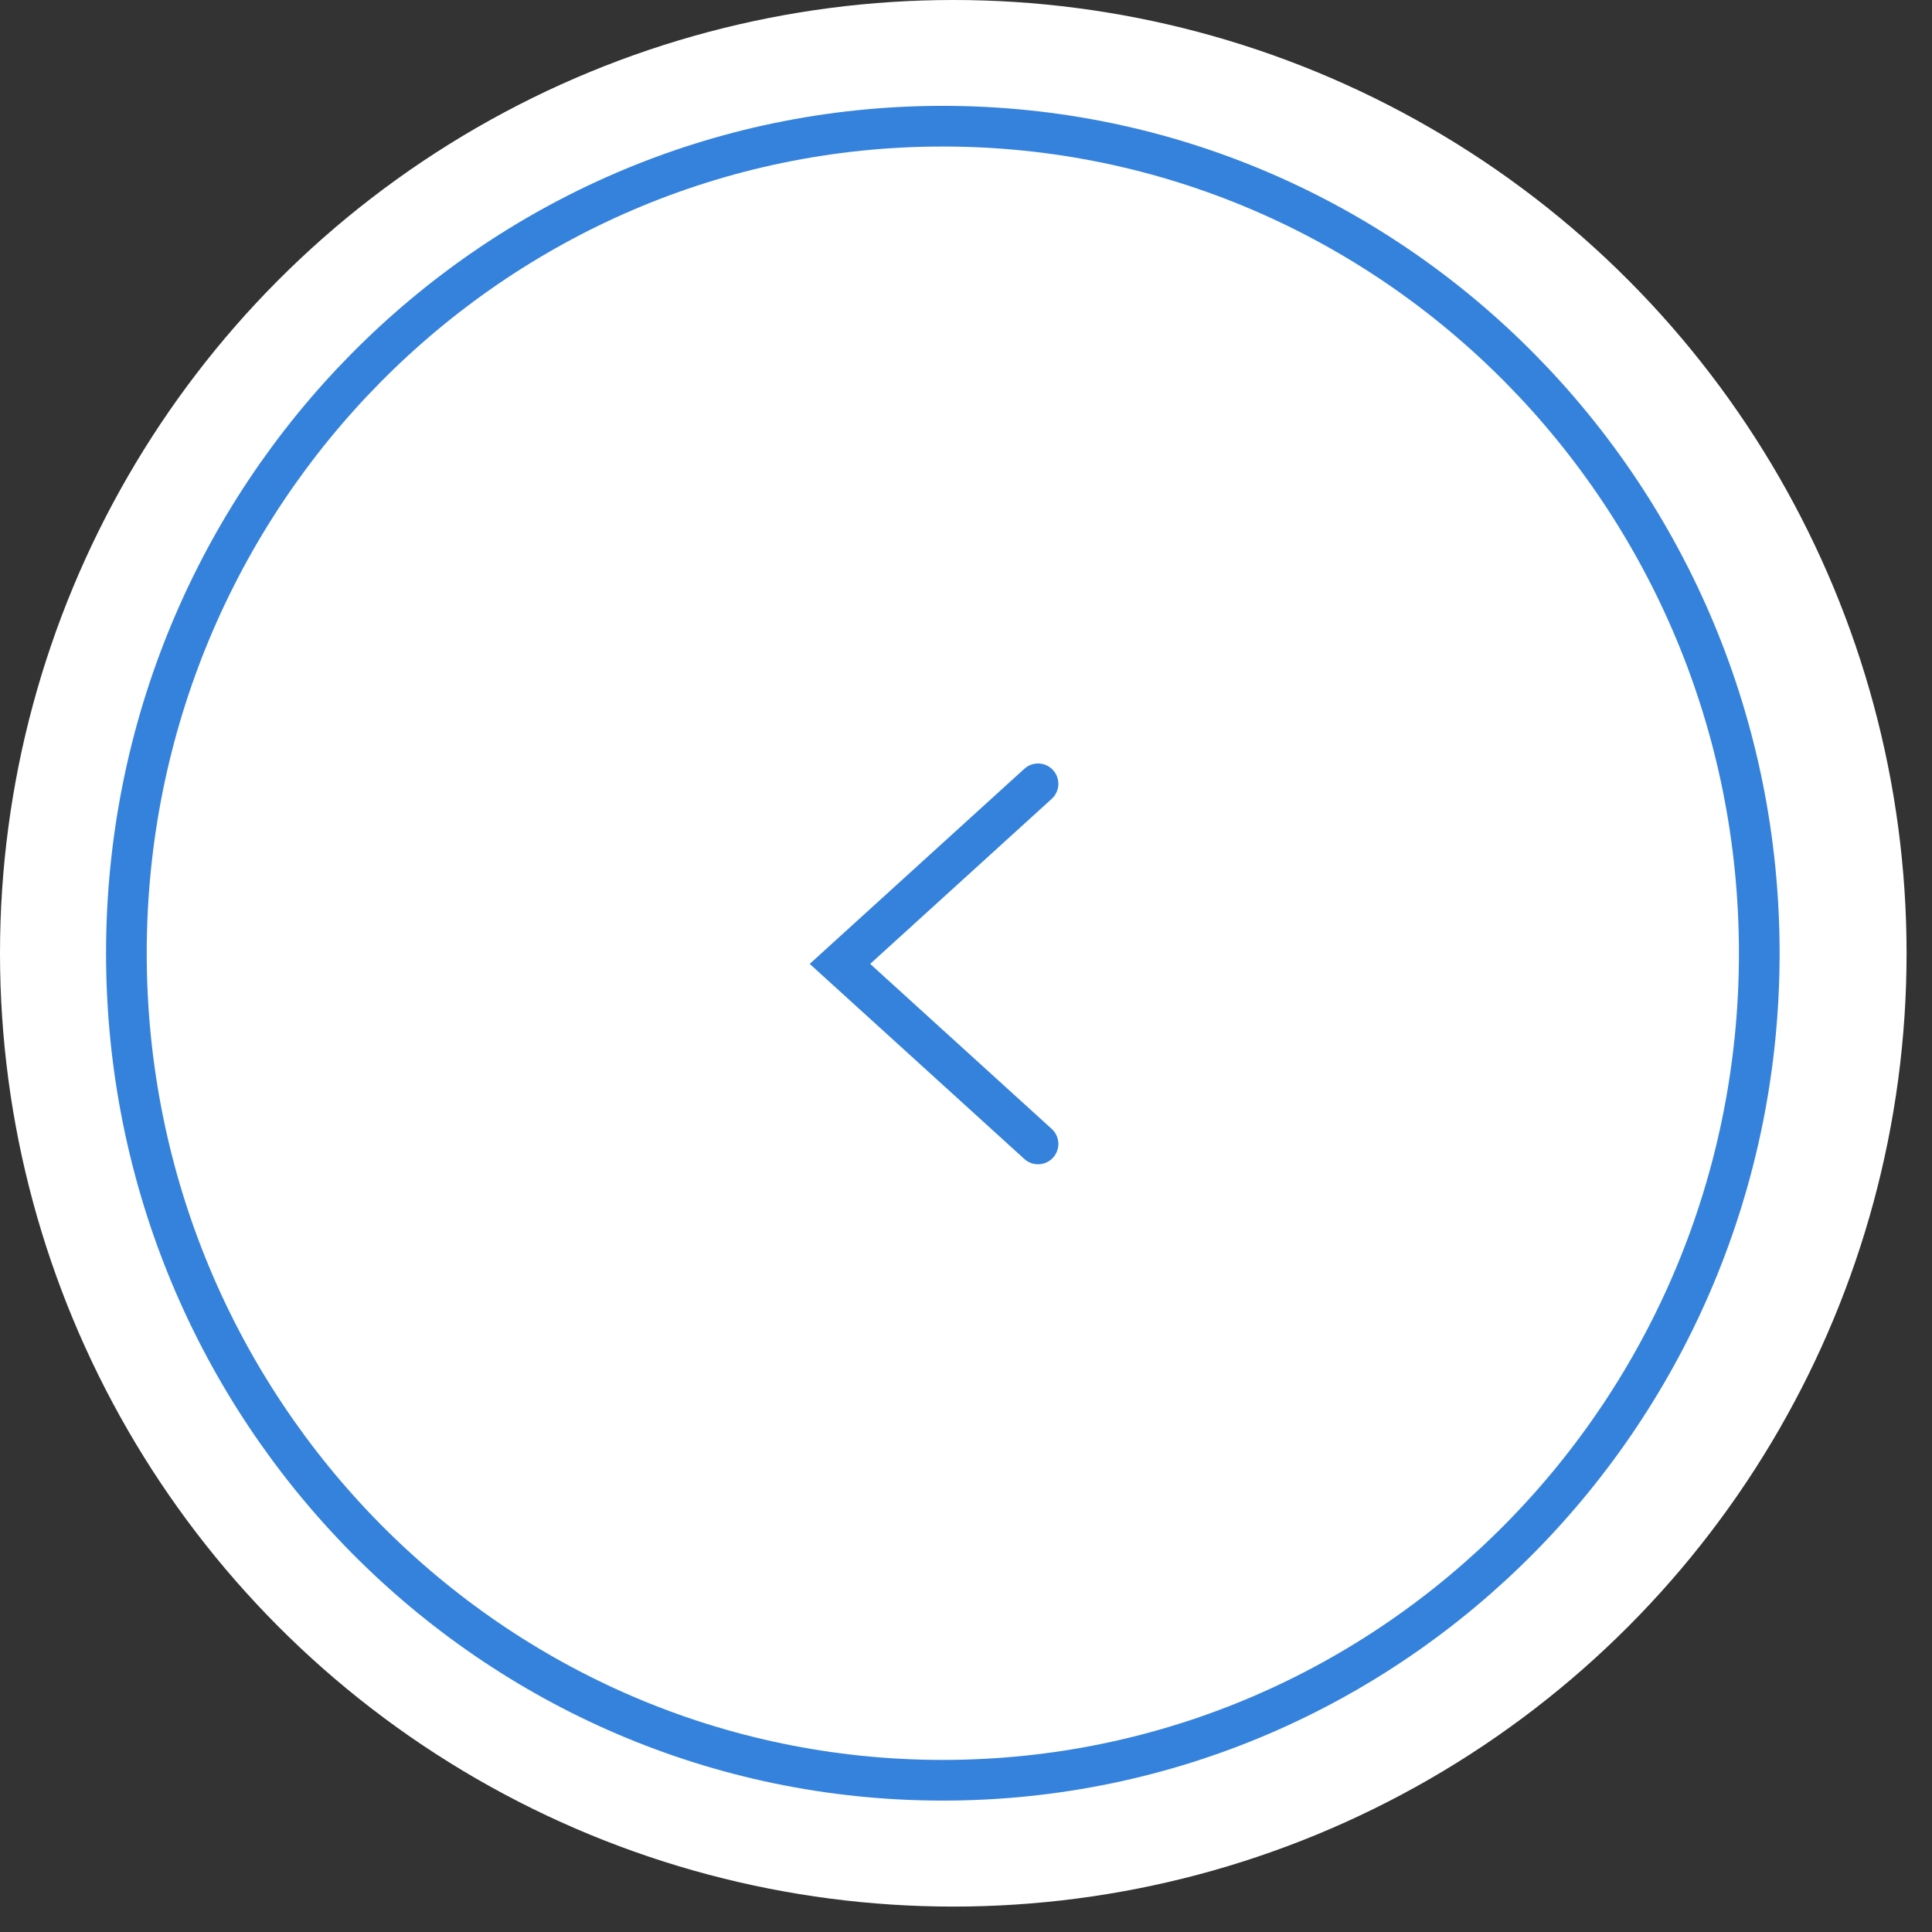 <?xml version="1.0" encoding="UTF-8"?> <svg xmlns="http://www.w3.org/2000/svg" width="57" height="57" viewBox="0 0 57 57" fill="none"><rect x="0" y="0" width="57" height="57" fill="#333333" stroke="none"/><circle cx="28.125" cy="28.125" r="28.125" fill="white"></circle><path d="M51.904 28.123C51.904 41.606 41.112 52.523 27.816 52.523C14.52 52.523 3.729 41.606 3.729 28.123C3.729 14.64 14.52 3.723 27.816 3.723C41.112 3.723 51.904 14.64 51.904 28.123Z" stroke="#3582DD" stroke-width="1.2"></path><path d="M30.625 23.125L24.781 28.438L30.625 33.75" stroke="#3582DD" stroke-width="1.2" stroke-linecap="round"></path></svg> 